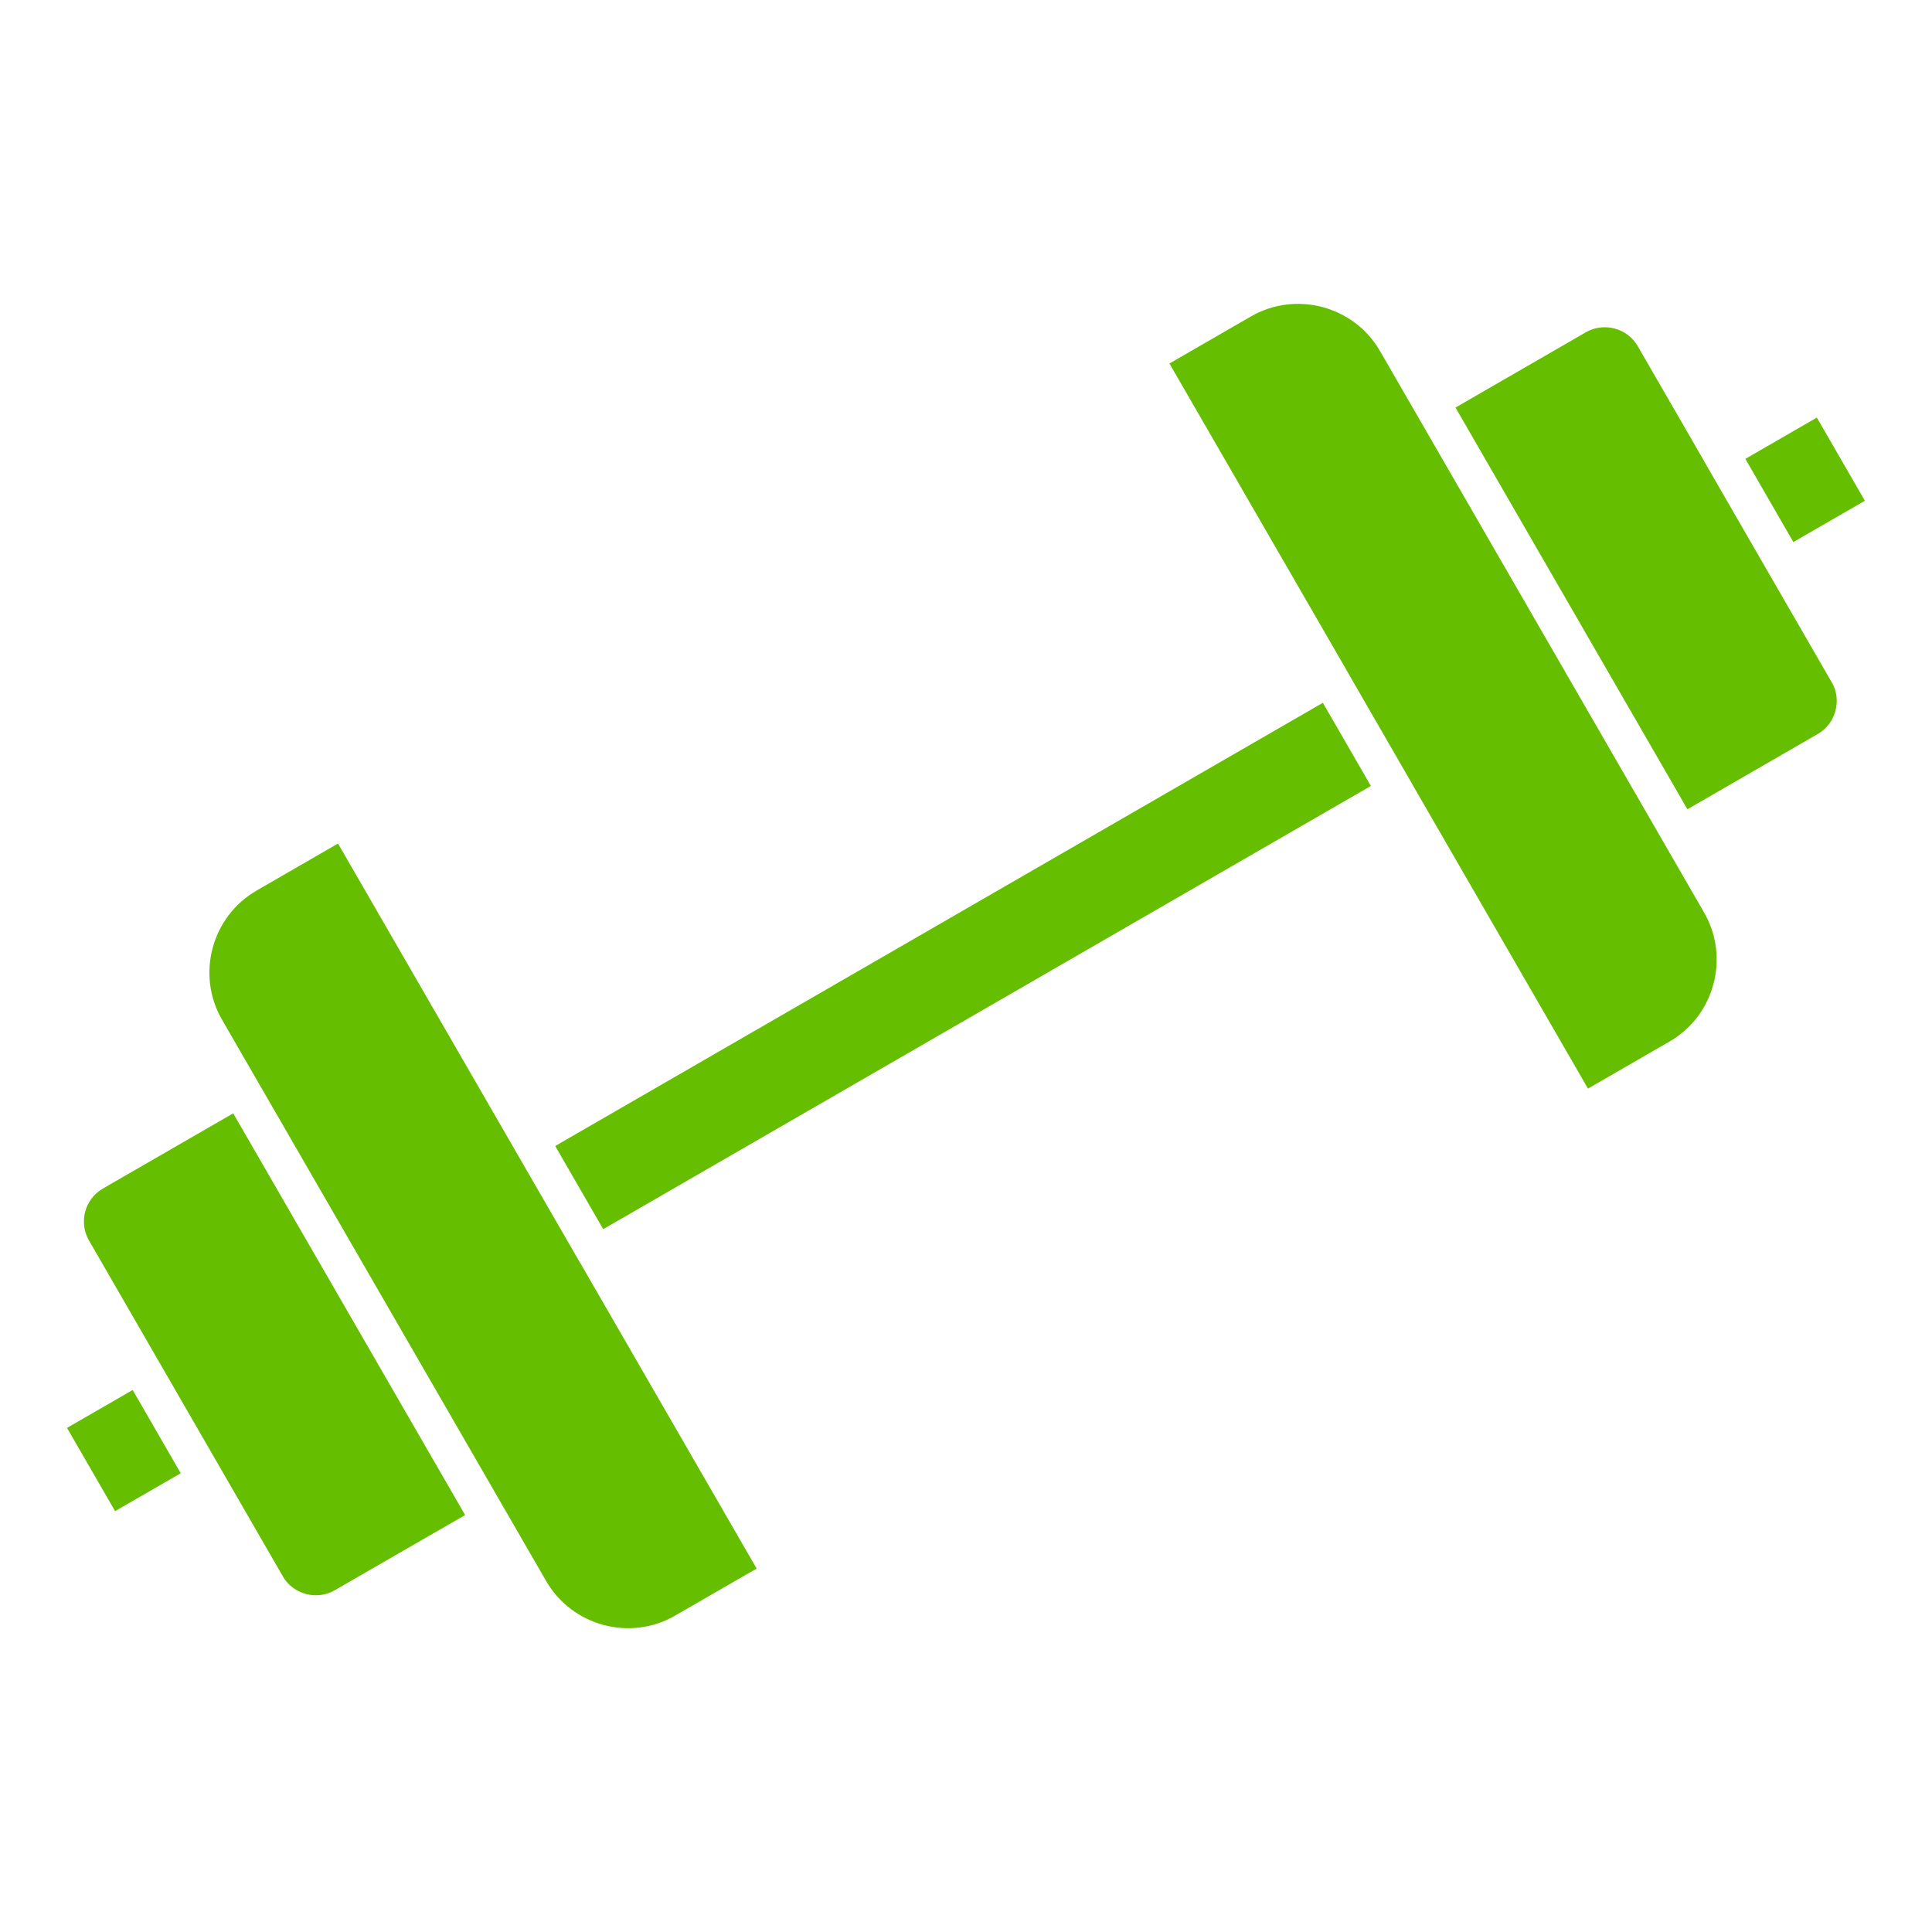 <?xml version="1.0" encoding="UTF-8"?> <svg xmlns="http://www.w3.org/2000/svg" viewBox="0 0 100 100" fill-rule="evenodd"><path d="m34.988 83.598 4.176-2.41-9.109-15.781-0.008-0.008-3.438-5.953-9.113-15.785-4.223 2.438v0.004c-1.16 0.668-1.941 1.754-2.266 2.965-0.324 1.211-0.191 2.543 0.48 3.703l16.785 29.07c0.672 1.16 1.758 1.941 2.965 2.266 1.211 0.324 2.539 0.191 3.699-0.477 0.012-0.012 0.031-0.023 0.051-0.031zm-17.664-1.285c-0.465 0.27-1.004 0.32-1.492 0.191-0.488-0.133-0.926-0.445-1.191-0.906l-0.004-0.004h0.004l-10.039-17.395-0.023-0.039c-0.246-0.457-0.293-0.973-0.168-1.445 0.129-0.488 0.445-0.922 0.91-1.191 0.016-0.008 0.035-0.02 0.051-0.031l6.699-3.867 12.004 20.793zm-10.457-10.367-3.398 1.961 2.488 4.309 3.398-1.961zm61.605-35.57 2.484 4.305-39.734 22.941-2.484-4.305zm1.145-1.828c0.012 0.016 0.02 0.031 0.031 0.051 0.012 0.02 0.02 0.035 0.027 0.055l3.379 5.856c0.012 0.016 0.02 0.031 0.031 0.051 0.012 0.02 0.02 0.035 0.027 0.055l9.082 15.73 4.168-2.406c0.035-0.023 0.074-0.047 0.113-0.066 1.129-0.672 1.895-1.742 2.211-2.934 0.32-1.191 0.195-2.5-0.449-3.648-0.027-0.043-0.055-0.086-0.074-0.133l-16.707-28.945c-0.012-0.016-0.02-0.031-0.031-0.051-0.668-1.16-1.754-1.941-2.965-2.266-1.211-0.324-2.543-0.191-3.703 0.477l-4.227 2.441zm20.723-10.797 2.484 4.305 3.703-2.137-2.488-4.305zm-3 18.137-12.004-20.793 6.75-3.898c0.465-0.27 1.004-0.32 1.492-0.191s0.922 0.445 1.191 0.91l3.441 5.957v0.008l3.438 5.957 3.16 5.473h0.004c0.27 0.465 0.32 1 0.188 1.488-0.129 0.488-0.445 0.922-0.91 1.191z" fill-rule="evenodd" fill="#66be00"></path></svg> 